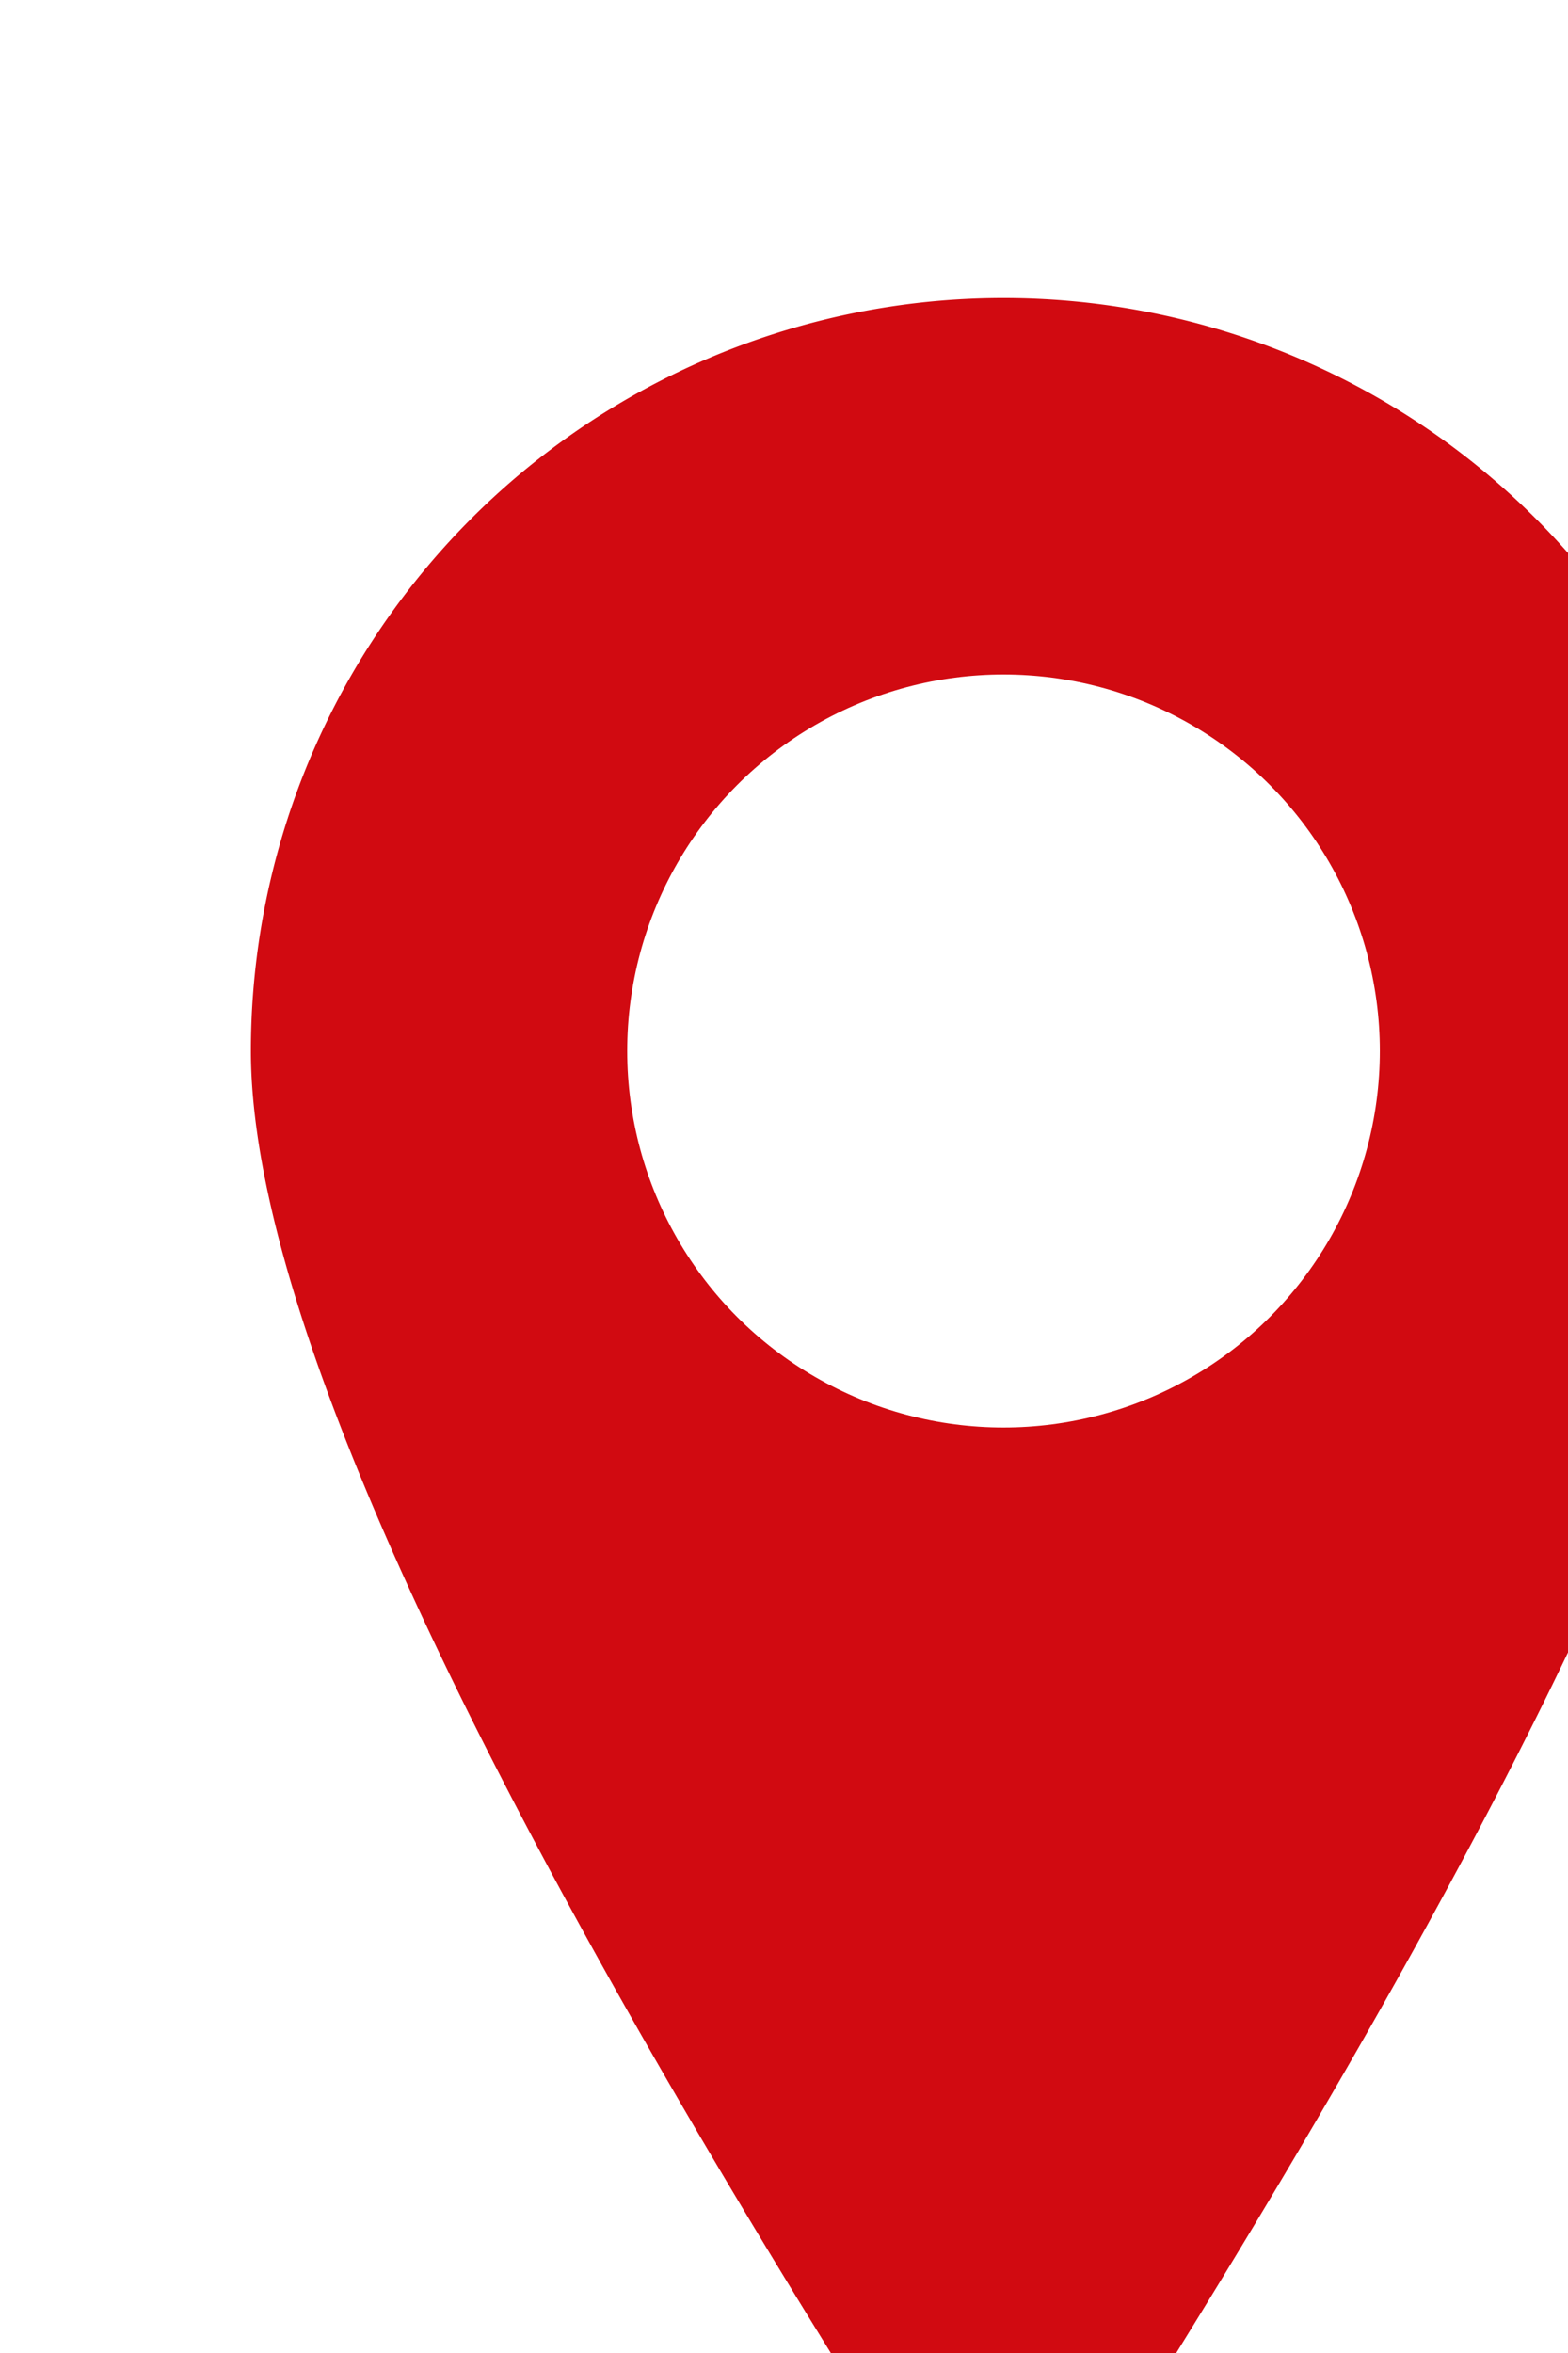 <svg width="12" height="18" viewBox="0 0 12.5 18" xmlns="http://www.w3.org/2000/svg"><defs><filter x="-.3%" y="-.6%" width="101.2%" height="102.3%" filterUnits="objectBoundingBox" id="a"><feOffset dx="2" dy="2" in="SourceAlpha" result="shadowOffsetOuter1"/><feColorMatrix values="0 0 0 0 0.871 0 0 0 0 0.871 0 0 0 0 0.863 0 0 0 0.5 0" in="shadowOffsetOuter1" result="shadowMatrixOuter1"/><feMerge><feMergeNode in="shadowMatrixOuter1"/><feMergeNode in="SourceGraphic"/></feMerge></filter></defs><g filter="url(#a)" fill="none" fill-rule="evenodd"><path d="M6 18.542C10 12.39 12 8.209 12 6A6 6 0 1 0 0 6c0 2.21 2 6.39 6 12.542z" fill="#D10A11"/><circle fill="#FFF" cx="6" cy="6" r="3"/></g></svg>
